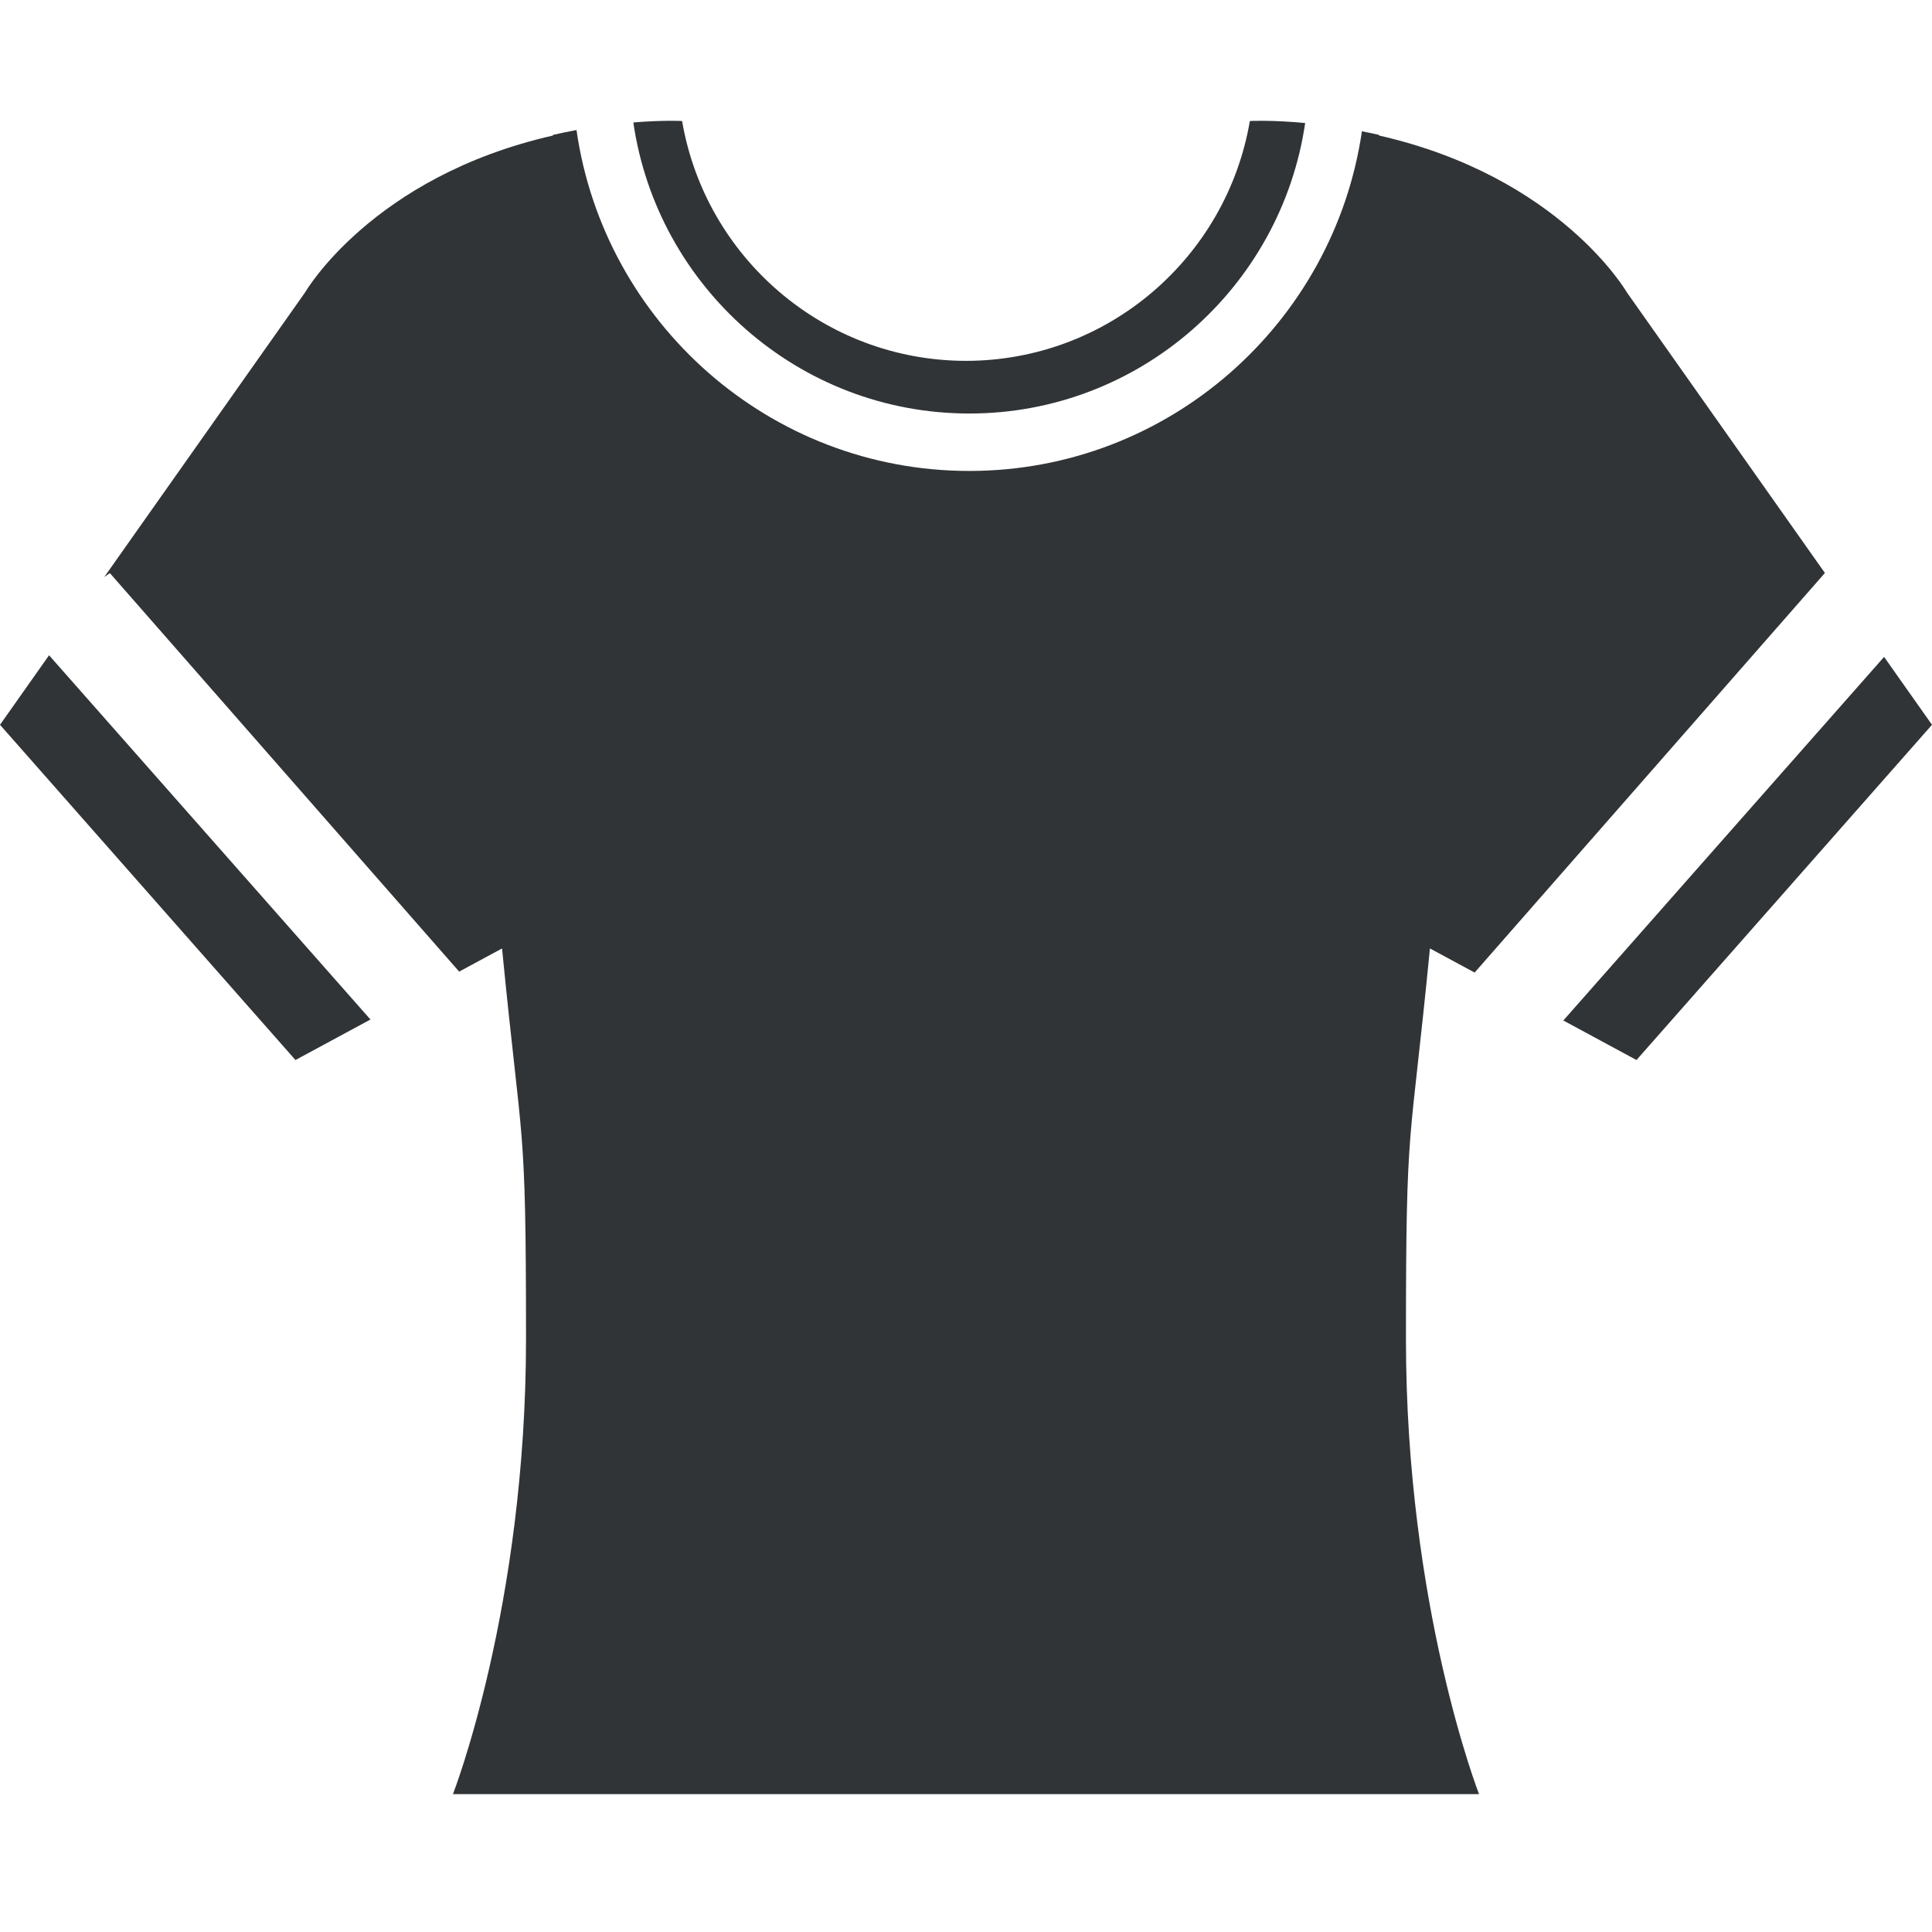 <?xml version="1.0" encoding="utf-8"?>
<!-- Generator: Adobe Illustrator 15.1.0, SVG Export Plug-In . SVG Version: 6.00 Build 0)  -->
<!DOCTYPE svg PUBLIC "-//W3C//DTD SVG 1.1//EN" "http://www.w3.org/Graphics/SVG/1.1/DTD/svg11.dtd">
<svg version="1.1" id="Stoffartikel" xmlns="http://www.w3.org/2000/svg" xmlns:xlink="http://www.w3.org/1999/xlink" x="0px"
	 y="0px" width="113px" height="113px" viewBox="0 0 113 113" enable-background="new 0 0 113 113" xml:space="preserve">
<g>
	<polygon fill="#313436" points="110.198,38.421 91.436,59.687 95.716,61.999 113,42.392 	"/>
	<polygon fill="#313436" points="2.87,38.325 0,42.392 17.281,61.999 21.668,59.63 	"/>
	<g>
		<path fill="#313436" d="M83.635,55.473l2.614,1.411l20.487-23.371l-11.581-16.41c0,0-3.902-6.769-14.494-9.176l0.002-0.036
			c-0.345-0.079-0.677-0.148-1.006-0.213c-1.641,11.217-11.298,19.867-22.964,19.867c-11.689,0-21.363-8.687-22.974-19.939
			c-0.447,0.083-0.908,0.177-1.382,0.286l0.002,0.036c-10.592,2.407-14.496,9.176-14.496,9.176L6.097,33.751l0.328-0.231
			l20.43,23.308l2.509-1.354c1.175,12.034,1.402,9.666,1.402,22.844c0,15.678-4.274,26.618-4.274,26.618h17.043h25.928h17.044
			c0,0-4.275-10.94-4.275-26.618C82.232,65.139,82.461,67.507,83.635,55.473z"/>
		<path fill="#313436" d="M56.693,24.186c9.979,0,18.239-7.398,19.645-16.991c-1.945-0.182-3.175-0.12-3.175-0.12h-0.01
			c0,0.002-0.002,0.004-0.002,0.007c-0.018,0-0.031-0.002-0.049-0.002c-1.36,7.954-8.266,14.015-16.603,14.026
			c-8.336-0.011-15.243-6.072-16.603-14.026c-0.018,0-0.032,0.002-0.049,0.002c0-0.002-0.002-0.004-0.002-0.007h-0.012
			c0,0-1.07-0.054-2.79,0.087C38.437,16.771,46.706,24.186,56.693,24.186z"/>
	</g>
</g>
</svg>
